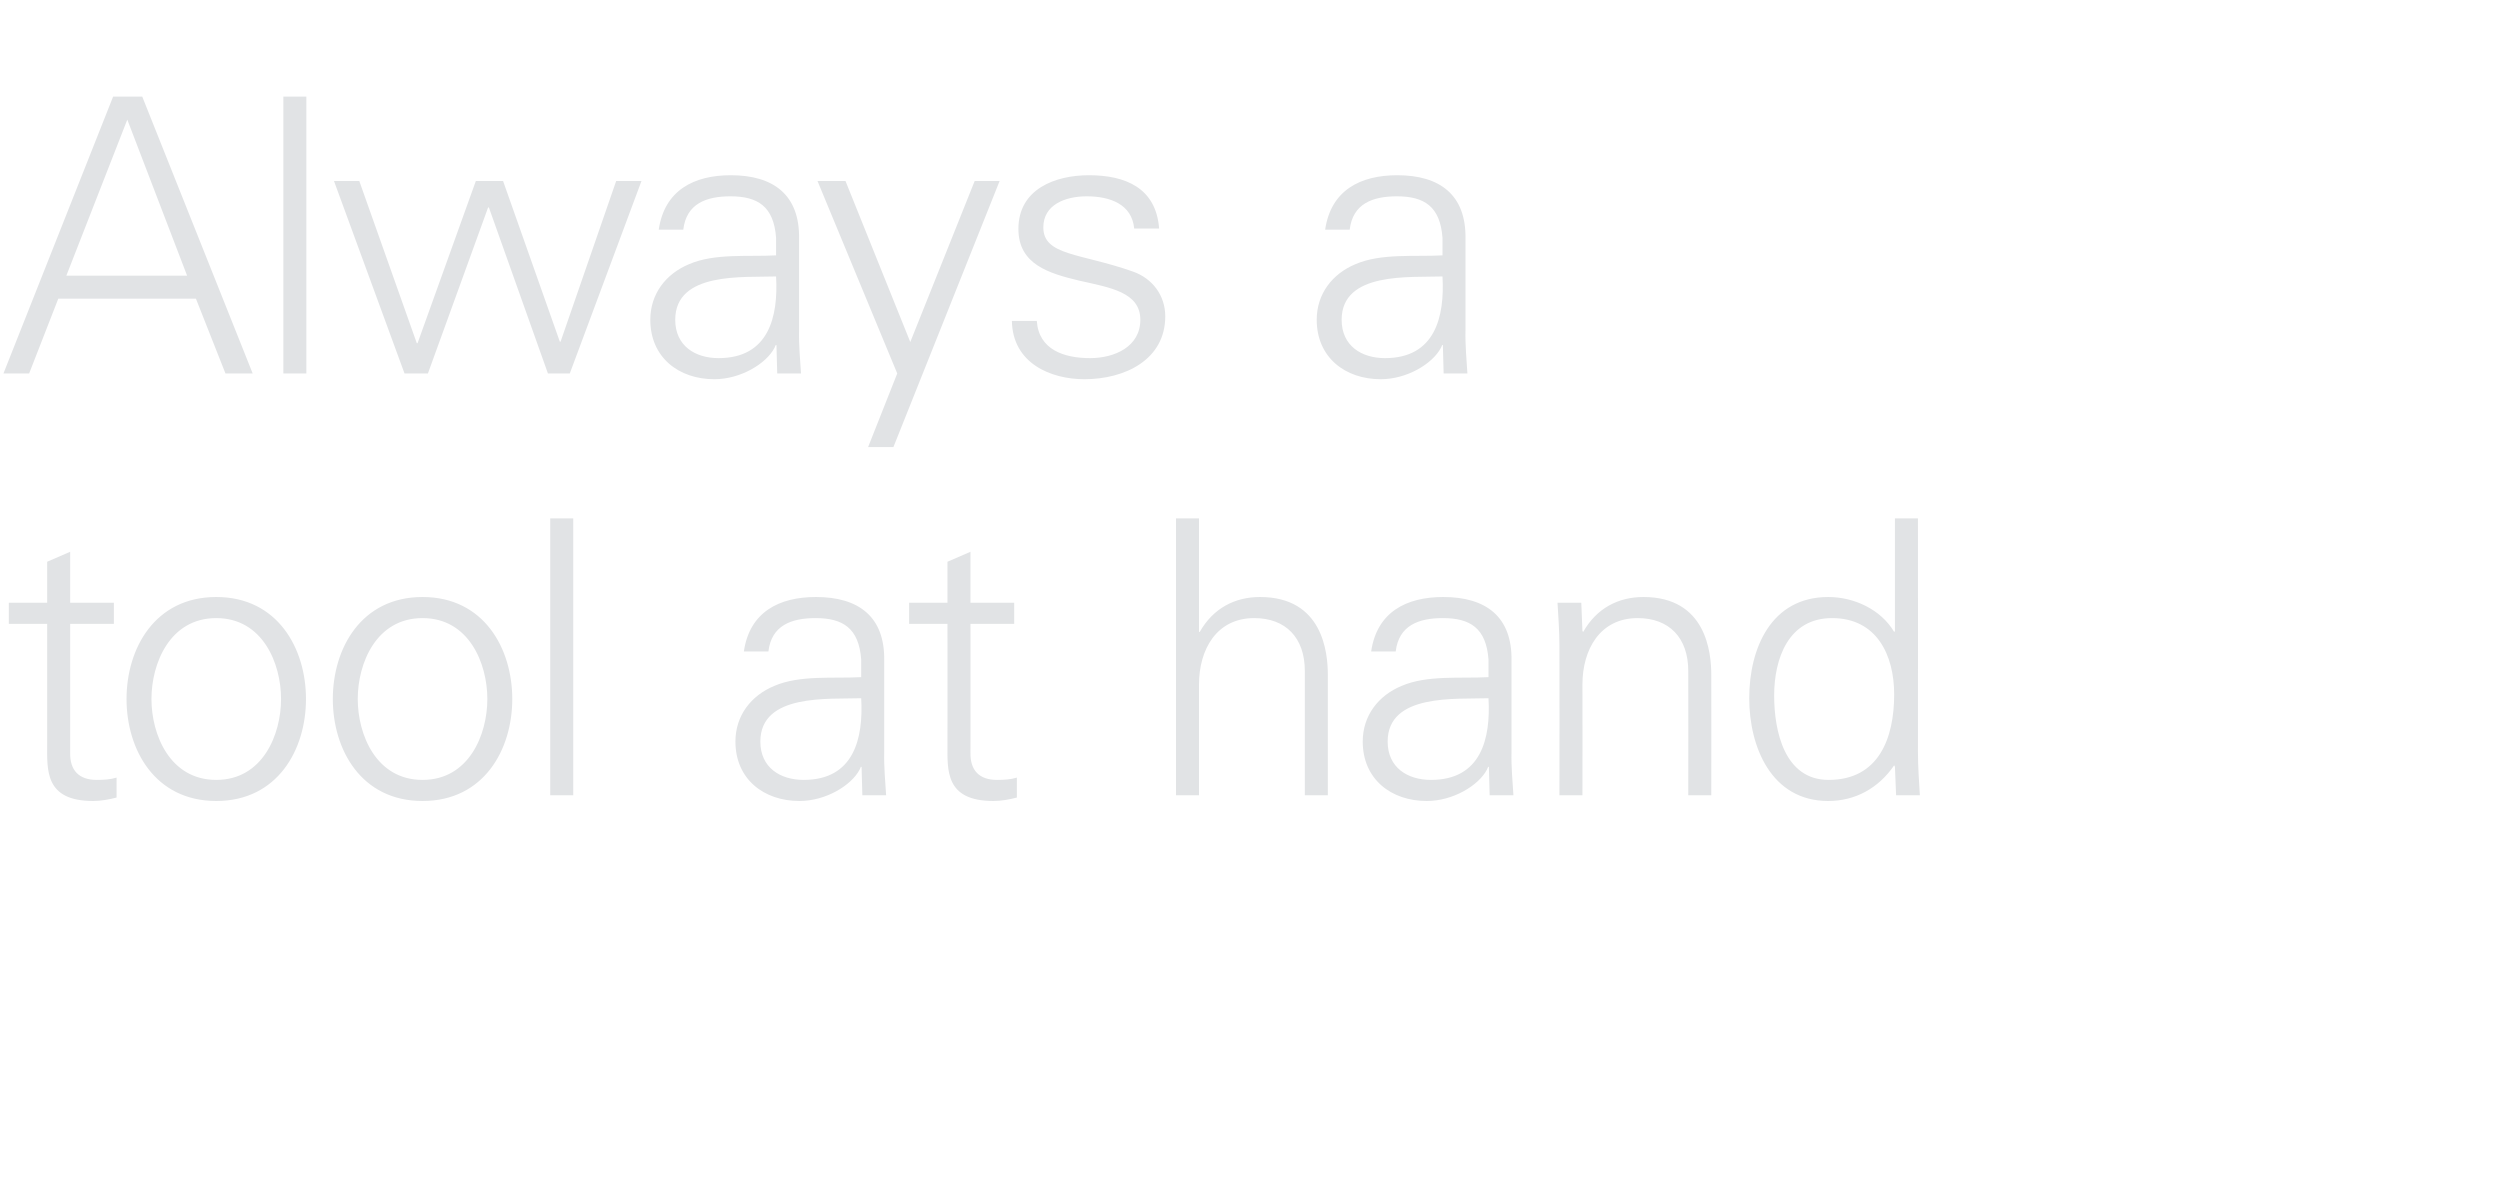 <?xml version="1.0" standalone="no"?><!DOCTYPE svg PUBLIC "-//W3C//DTD SVG 1.1//EN" "http://www.w3.org/Graphics/SVG/1.1/DTD/svg11.dtd"><svg xmlns="http://www.w3.org/2000/svg" version="1.1" width="652px" height="311.6px" viewBox="0 -25 652 311.6" style="top:-25px">  <desc>Always a tool at hand</desc>  <defs/>  <g id="Polygon56851">    <path d="M 12.3 137.7 L 2.3 137.7 L 2.3 132.2 L 12.3 132.2 L 12.3 121.5 L 18.3 118.9 L 18.3 132.2 L 29.7 132.2 L 29.7 137.7 L 18.3 137.7 C 18.3 137.7 18.3 171.3 18.3 171.3 C 18.2 175.9 20.6 178.4 25.2 178.4 C 27 178.4 28.8 178.3 30.4 177.8 C 30.4 177.8 30.4 183 30.4 183 C 28.5 183.5 26.3 183.9 24.3 183.9 C 11.6 183.9 12.3 175.8 12.3 169 C 12.3 169 12.3 137.7 12.3 137.7 Z M 56.4 136.2 C 44.3 136.2 39.5 148 39.5 157.3 C 39.5 166.6 44.3 178.4 56.4 178.4 C 68.5 178.4 73.3 166.6 73.3 157.3 C 73.3 148 68.5 136.2 56.4 136.2 Z M 79.8 157.3 C 79.8 170.5 72.4 183.9 56.4 183.9 C 40.4 183.9 33 170.5 33 157.3 C 33 144.1 40.4 130.7 56.4 130.7 C 72.4 130.7 79.8 144.1 79.8 157.3 Z M 110.2 136.2 C 98.1 136.2 93.3 148 93.3 157.3 C 93.3 166.6 98.1 178.4 110.2 178.4 C 122.3 178.4 127.1 166.6 127.1 157.3 C 127.1 148 122.3 136.2 110.2 136.2 Z M 133.6 157.3 C 133.6 170.5 126.2 183.9 110.2 183.9 C 94.2 183.9 86.8 170.5 86.8 157.3 C 86.8 144.1 94.2 130.7 110.2 130.7 C 126.2 130.7 133.6 144.1 133.6 157.3 Z M 149.5 182.4 L 143.5 182.4 L 143.5 110.2 L 149.5 110.2 L 149.5 182.4 Z M 209.6 178.4 C 222.7 178.4 225.2 167.6 224.6 157.1 C 216.1 157.4 198.3 155.8 198.3 168.4 C 198.3 175.2 203.5 178.4 209.6 178.4 Z M 224.6 147 C 224 138.8 219.8 136.2 212.7 136.2 C 206.4 136.2 201.2 138.1 200.4 144.9 C 200.4 144.9 194 144.9 194 144.9 C 195.5 134.6 203.2 130.7 212.8 130.7 C 223.9 130.7 230.8 135.8 230.6 147.3 C 230.6 147.3 230.6 171.1 230.6 171.1 C 230.5 175 230.9 179 231.1 182.4 C 231.13 182.4 224.9 182.4 224.9 182.4 L 224.7 175 L 224.5 175 C 224.5 175 224.23 175.7 224.2 175.7 C 222 179.9 215.3 183.9 208.5 183.9 C 199.2 183.9 191.8 178.2 191.8 168.4 C 191.8 161.6 195.9 156.4 201.9 153.9 C 208.6 151 217.3 152 224.6 151.6 C 224.6 151.6 224.6 147 224.6 147 Z M 247.1 137.7 L 237.1 137.7 L 237.1 132.2 L 247.1 132.2 L 247.1 121.5 L 253.1 118.9 L 253.1 132.2 L 264.5 132.2 L 264.5 137.7 L 253.1 137.7 C 253.1 137.7 253.13 171.3 253.1 171.3 C 253 175.9 255.4 178.4 260 178.4 C 261.8 178.4 263.6 178.3 265.2 177.8 C 265.2 177.8 265.2 183 265.2 183 C 263.3 183.5 261.1 183.9 259.1 183.9 C 246.4 183.9 247.1 175.8 247.1 169 C 247.13 169 247.1 137.7 247.1 137.7 Z M 312.7 139.8 C 312.7 139.8 312.91 139.8 312.9 139.8 C 316.4 133.6 322.1 130.7 328.6 130.7 C 345 130.7 346.3 145.2 346.3 151 C 346.31 151 346.3 182.4 346.3 182.4 L 340.3 182.4 C 340.3 182.4 340.31 150 340.3 150 C 340.3 141.3 335.3 136.2 327.1 136.2 C 317.2 136.2 312.7 144.5 312.7 153.5 C 312.71 153.5 312.7 182.4 312.7 182.4 L 306.7 182.4 L 306.7 110.2 L 312.7 110.2 L 312.7 139.8 Z M 373.2 178.4 C 386.3 178.4 388.8 167.6 388.2 157.1 C 379.7 157.4 361.9 155.8 361.9 168.4 C 361.9 175.2 367.1 178.4 373.2 178.4 Z M 388.2 147 C 387.6 138.8 383.4 136.2 376.3 136.2 C 370 136.2 364.8 138.1 364 144.9 C 364 144.9 357.6 144.9 357.6 144.9 C 359.1 134.6 366.8 130.7 376.4 130.7 C 387.5 130.7 394.4 135.8 394.2 147.3 C 394.2 147.3 394.2 171.1 394.2 171.1 C 394.1 175 394.5 179 394.7 182.4 C 394.69 182.4 388.5 182.4 388.5 182.4 L 388.3 175 L 388.1 175 C 388.1 175 387.79 175.7 387.8 175.7 C 385.6 179.9 378.9 183.9 372.1 183.9 C 362.8 183.9 355.4 178.2 355.4 168.4 C 355.4 161.6 359.5 156.4 365.5 153.9 C 372.2 151 380.9 152 388.2 151.6 C 388.2 151.6 388.2 147 388.2 147 Z M 412.7 182.4 L 406.7 182.4 C 406.7 182.4 406.74 143.5 406.7 143.5 C 406.7 139.6 406.4 135.6 406.2 132.2 C 406.24 132.2 412.4 132.2 412.4 132.2 L 412.7 139.6 C 412.7 139.6 412.94 139.8 412.9 139.8 C 416.4 133.6 422.1 130.7 428.6 130.7 C 445 130.7 446.3 145.2 446.3 151 C 446.34 151 446.3 182.4 446.3 182.4 L 440.3 182.4 C 440.3 182.4 440.34 150 440.3 150 C 440.3 141.3 435.3 136.2 427.1 136.2 C 417.2 136.2 412.7 144.5 412.7 153.5 C 412.74 153.5 412.7 182.4 412.7 182.4 Z M 477.8 136.2 C 466.4 136.2 462.7 146.8 462.7 156.4 C 462.7 165.7 465.4 178.4 476.9 178.4 C 490 178.4 494 167.5 494 156.1 C 494 145.9 489.5 136.2 477.8 136.2 Z M 494.2 175 C 494.2 175 494.04 174.6 494 174.6 C 489.9 180.6 483.8 183.9 476.8 183.9 C 461.9 183.9 456.2 169.7 456.2 157.1 C 456.2 144.1 461.9 130.7 476.8 130.7 C 483.5 130.7 490.5 133.9 494 139.8 C 494.04 139.8 494.2 139.6 494.2 139.6 L 494.2 110.2 L 500.2 110.2 C 500.2 110.2 500.24 171.1 500.2 171.1 C 500.2 175 500.5 179 500.7 182.4 C 500.74 182.4 494.5 182.4 494.5 182.4 L 494.2 175 Z " stroke="none" fill="#e1e3e5"/>  </g>  <g id="Polygon56850">    <path d="M 48.8 46.9 L 33.2 6.2 L 17.3 46.9 L 48.8 46.9 Z M 0.9 72.4 L 29.5 0.2 L 37.1 0.2 L 65.9 72.4 L 58.8 72.4 L 51.1 52.9 L 15.2 52.9 L 7.6 72.4 L 0.9 72.4 Z M 79.9 72.4 L 73.9 72.4 L 73.9 0.2 L 79.9 0.2 L 79.9 72.4 Z M 108.7 64.5 L 108.9 64.5 L 124.1 22.2 L 131.2 22.2 L 146 64.1 L 146.2 64.1 L 160.7 22.2 L 167.3 22.2 L 148.6 72.4 L 142.9 72.4 L 127.5 29.1 L 127.3 29.1 L 111.6 72.4 L 105.5 72.4 L 87.1 22.2 L 93.7 22.2 L 108.7 64.5 Z M 187.4 68.4 C 200.5 68.4 203 57.6 202.4 47.1 C 193.9 47.4 176.1 45.8 176.1 58.4 C 176.1 65.2 181.3 68.4 187.4 68.4 Z M 202.4 37 C 201.8 28.8 197.6 26.2 190.5 26.2 C 184.2 26.2 179 28.1 178.2 34.9 C 178.2 34.9 171.8 34.9 171.8 34.9 C 173.3 24.6 181 20.7 190.6 20.7 C 201.7 20.7 208.6 25.8 208.4 37.3 C 208.4 37.3 208.4 61.1 208.4 61.1 C 208.3 65 208.7 69 208.9 72.4 C 208.87 72.4 202.7 72.4 202.7 72.4 L 202.5 65 L 202.3 65 C 202.3 65 201.97 65.7 202 65.7 C 199.8 69.9 193.1 73.9 186.3 73.9 C 177 73.9 169.6 68.2 169.6 58.4 C 169.6 51.6 173.7 46.4 179.7 43.9 C 186.4 41 195.1 42 202.4 41.6 C 202.4 41.6 202.4 37 202.4 37 Z M 220.5 22.2 L 237.4 64.2 L 254.2 22.2 L 260.7 22.2 L 233 91.6 L 226.4 91.6 L 234 72.4 L 213.2 22.2 L 220.5 22.2 Z M 284 20.7 C 293.5 20.7 301.5 24 302.3 34.6 C 302.3 34.6 295.8 34.6 295.8 34.6 C 295.2 28.3 289.6 26.2 283.4 26.2 C 277.8 26.2 272.1 28.4 272.1 34.3 C 272.1 41.7 281.8 41 295.4 45.8 C 300.6 47.6 303.9 52.1 303.9 57.5 C 303.9 68.8 293.4 73.9 282.8 73.9 C 274.1 73.9 264.1 69.8 263.9 58.7 C 263.9 58.7 270.4 58.7 270.4 58.7 C 270.9 66.2 277.5 68.4 284.3 68.4 C 290.7 68.4 297.4 65.4 297.4 58.4 C 297.4 51.2 289.5 50 281.5 48.2 C 273.6 46.3 265.6 44 265.6 34.7 C 265.6 24.3 275.2 20.7 284 20.7 Z M 361.2 68.4 C 374.3 68.4 376.8 57.6 376.2 47.1 C 367.7 47.4 349.9 45.8 349.9 58.4 C 349.9 65.2 355.1 68.4 361.2 68.4 Z M 376.2 37 C 375.6 28.8 371.4 26.2 364.3 26.2 C 358 26.2 352.8 28.1 352 34.9 C 352 34.9 345.6 34.9 345.6 34.9 C 347.1 24.6 354.8 20.7 364.4 20.7 C 375.5 20.7 382.4 25.8 382.2 37.3 C 382.2 37.3 382.2 61.1 382.2 61.1 C 382.1 65 382.5 69 382.7 72.4 C 382.75 72.4 376.5 72.4 376.5 72.4 L 376.3 65 L 376.1 65 C 376.1 65 375.85 65.7 375.8 65.7 C 373.6 69.9 366.9 73.9 360.1 73.9 C 350.8 73.9 343.4 68.2 343.4 58.4 C 343.4 51.6 347.5 46.4 353.5 43.9 C 360.2 41 368.9 42 376.2 41.6 C 376.2 41.6 376.2 37 376.2 37 Z " stroke="none" fill="#e1e3e5"/>  </g></svg>